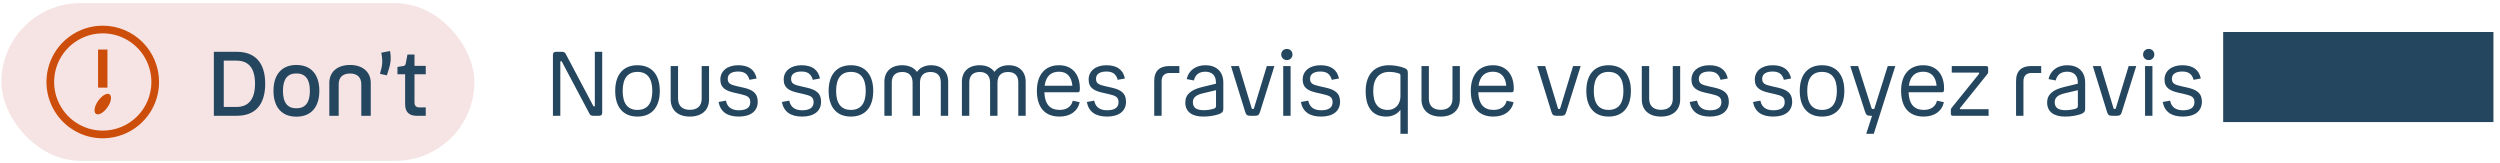 <svg width="444" height="29" viewBox="0 0 444 29" fill="none" xmlns="http://www.w3.org/2000/svg">
<rect x="0.25" y="0.561" width="84" height="28" rx="14" fill="#F6E4E4"/>
<path d="M18.25 4.561C16.272 4.561 14.339 5.147 12.694 6.246C11.05 7.345 9.768 8.906 9.011 10.734C8.254 12.561 8.056 14.572 8.442 16.512C8.828 18.451 9.78 20.233 11.179 21.632C12.578 23.03 14.359 23.983 16.299 24.368C18.239 24.754 20.25 24.556 22.077 23.799C23.904 23.043 25.466 21.761 26.565 20.116C27.663 18.472 28.25 16.538 28.25 14.56C28.25 11.908 27.196 9.365 25.321 7.489C23.446 5.614 20.902 4.561 18.25 4.561ZM18.25 23.197C16.542 23.197 14.872 22.69 13.452 21.741C12.032 20.792 10.925 19.444 10.271 17.866C9.617 16.288 9.446 14.551 9.78 12.876C10.113 11.2 10.935 9.662 12.143 8.454C13.351 7.246 14.89 6.423 16.565 6.09C18.24 5.757 19.977 5.928 21.555 6.582C23.133 7.235 24.482 8.342 25.431 9.762C26.38 11.183 26.886 12.852 26.886 14.56C26.886 16.851 25.977 19.048 24.357 20.667C22.737 22.287 20.541 23.197 18.25 23.197Z" fill="#CC4E0A"/>
<path d="M19.082 8.797H17.418V15.565H19.082V8.797Z" fill="#CC4E0A"/>
<path d="M17.404 17.947C16.741 18.906 16.591 19.911 17.05 20.22C17.509 20.529 18.414 20.02 19.086 19.061C19.759 18.102 19.914 17.07 19.454 16.747C18.995 16.424 18.068 16.988 17.404 17.947Z" fill="#CC4E0A"/>
<path d="M37.98 9.201H42.06C45.244 9.201 47.1 11.072 47.1 14.864C47.1 18.689 45.244 20.561 42.06 20.561H37.98V9.201ZM42.012 10.768H39.74V18.992H42.012C44.076 18.992 45.292 17.697 45.292 14.864C45.292 12.033 44.092 10.768 42.012 10.768ZM52.635 20.721C50.075 20.721 48.571 19.073 48.571 16.128C48.571 13.2 50.075 11.537 52.635 11.537C55.211 11.537 56.715 13.2 56.715 16.128C56.715 19.073 55.211 20.721 52.635 20.721ZM52.635 19.233C54.187 19.233 55.035 18.273 55.035 16.128C55.035 14.017 54.187 13.04 52.635 13.04C51.083 13.04 50.251 14.017 50.251 16.128C50.251 18.273 51.083 19.233 52.635 19.233ZM62.166 13.056C60.886 13.056 60.15 13.713 60.15 14.976V20.561H58.486V14.736C58.486 12.768 59.91 11.537 62.166 11.537C64.406 11.537 65.846 12.768 65.846 14.736V20.561H64.166V14.976C64.166 13.713 63.43 13.056 62.166 13.056ZM67.478 13.12L67.734 12.145C67.958 11.28 67.942 10.528 67.718 9.361L69.27 9.057C69.526 10.48 69.334 11.457 69.046 12.305L68.71 13.377L67.478 13.12ZM73.614 13.184V18.192C73.614 18.768 73.902 19.073 74.478 19.073H75.614V20.561H73.95C72.638 20.561 71.95 19.857 71.95 18.512V13.184H70.59V11.889L71.486 11.745C71.854 11.697 71.998 11.617 72.062 11.28L72.366 9.681H73.614V11.697H75.614V13.184H73.614Z" fill="#25465F"/>
<path d="M98.2 20.561V9.713C98.2 9.393 98.408 9.201 98.712 9.201H99.816C100.168 9.201 100.344 9.313 100.504 9.633L105.352 18.785C105.4 18.881 105.448 18.913 105.512 18.913C105.592 18.913 105.64 18.864 105.64 18.768V9.201H106.952V20.049C106.952 20.369 106.744 20.561 106.44 20.561H105.352C104.984 20.561 104.824 20.448 104.664 20.145L99.8 10.976C99.752 10.88 99.72 10.848 99.64 10.848C99.56 10.848 99.512 10.896 99.512 10.992V20.561H98.2ZM113.212 20.704C110.732 20.704 109.26 19.088 109.26 16.145C109.26 13.216 110.732 11.585 113.212 11.585C115.708 11.585 117.18 13.216 117.18 16.145C117.18 19.088 115.708 20.704 113.212 20.704ZM113.212 19.52C114.908 19.52 115.852 18.448 115.852 16.145C115.852 13.857 114.908 12.768 113.212 12.768C111.532 12.768 110.588 13.857 110.588 16.145C110.588 18.448 111.532 19.52 113.212 19.52ZM122.521 19.505C123.849 19.505 124.617 18.817 124.617 17.537V11.729H125.929V17.665C125.929 19.584 124.601 20.704 122.521 20.704C120.441 20.704 119.113 19.584 119.113 17.665V11.729H120.425V17.537C120.425 18.817 121.209 19.505 122.521 19.505ZM129.246 13.985C129.246 14.88 129.806 15.056 130.99 15.329L131.982 15.553C133.614 15.921 134.574 16.497 134.574 18.064C134.574 19.776 133.262 20.704 131.214 20.704C129.182 20.704 127.95 19.872 127.614 18.113L128.926 17.872C129.15 19.024 129.934 19.584 131.214 19.584C132.542 19.584 133.246 19.105 133.246 18.16C133.246 17.248 132.782 17.009 131.47 16.704L130.414 16.465C129.006 16.145 127.934 15.665 127.934 14.129C127.934 12.608 129.182 11.585 131.086 11.585C132.958 11.585 134.046 12.368 134.382 13.937L133.102 14.177C132.814 13.136 132.19 12.704 131.086 12.704C129.886 12.704 129.246 13.184 129.246 13.985ZM140.496 13.985C140.496 14.88 141.056 15.056 142.24 15.329L143.232 15.553C144.864 15.921 145.824 16.497 145.824 18.064C145.824 19.776 144.512 20.704 142.464 20.704C140.432 20.704 139.2 19.872 138.864 18.113L140.176 17.872C140.4 19.024 141.184 19.584 142.464 19.584C143.792 19.584 144.496 19.105 144.496 18.16C144.496 17.248 144.032 17.009 142.72 16.704L141.664 16.465C140.256 16.145 139.184 15.665 139.184 14.129C139.184 12.608 140.432 11.585 142.336 11.585C144.208 11.585 145.296 12.368 145.632 13.937L144.352 14.177C144.064 13.136 143.44 12.704 142.336 12.704C141.136 12.704 140.496 13.184 140.496 13.985ZM151.118 20.704C148.638 20.704 147.166 19.088 147.166 16.145C147.166 13.216 148.638 11.585 151.118 11.585C153.614 11.585 155.086 13.216 155.086 16.145C155.086 19.088 153.614 20.704 151.118 20.704ZM151.118 19.52C152.814 19.52 153.758 18.448 153.758 16.145C153.758 13.857 152.814 12.768 151.118 12.768C149.438 12.768 148.494 13.857 148.494 16.145C148.494 18.448 149.438 19.52 151.118 19.52ZM160.252 12.784C159.068 12.784 158.38 13.409 158.38 14.624V20.561H157.068V14.512C157.068 12.704 158.268 11.585 160.236 11.585C161.404 11.585 162.316 12.017 162.86 12.768C163.372 12.017 164.252 11.585 165.372 11.585C167.228 11.585 168.396 12.704 168.396 14.512V20.561H167.084V14.624C167.084 13.409 166.428 12.784 165.244 12.784C164.076 12.784 163.388 13.441 163.388 14.672V20.561H162.076V14.672C162.076 13.441 161.404 12.784 160.252 12.784ZM174.017 12.784C172.833 12.784 172.145 13.409 172.145 14.624V20.561H170.833V14.512C170.833 12.704 172.033 11.585 174.001 11.585C175.169 11.585 176.081 12.017 176.625 12.768C177.137 12.017 178.017 11.585 179.137 11.585C180.993 11.585 182.161 12.704 182.161 14.512V20.561H180.849V14.624C180.849 13.409 180.193 12.784 179.009 12.784C177.841 12.784 177.153 13.441 177.153 14.672V20.561H175.841V14.672C175.841 13.441 175.169 12.784 174.017 12.784ZM188.199 19.52C189.447 19.52 190.295 18.913 190.519 17.889L191.751 18.145C191.399 19.761 190.071 20.704 188.167 20.704C185.543 20.704 184.151 19.041 184.151 16.128C184.151 13.216 185.655 11.585 188.087 11.585C190.439 11.585 191.783 13.216 191.783 15.681C191.783 16.192 191.735 16.384 191.431 16.384H185.479C185.559 18.544 186.503 19.52 188.199 19.52ZM188.087 12.736C186.695 12.736 185.767 13.473 185.527 15.232H190.455C190.311 13.585 189.463 12.736 188.087 12.736ZM194.652 13.985C194.652 14.88 195.212 15.056 196.396 15.329L197.388 15.553C199.02 15.921 199.98 16.497 199.98 18.064C199.98 19.776 198.668 20.704 196.62 20.704C194.588 20.704 193.356 19.872 193.02 18.113L194.332 17.872C194.556 19.024 195.34 19.584 196.62 19.584C197.948 19.584 198.652 19.105 198.652 18.16C198.652 17.248 198.188 17.009 196.876 16.704L195.82 16.465C194.412 16.145 193.34 15.665 193.34 14.129C193.34 12.608 194.588 11.585 196.492 11.585C198.364 11.585 199.452 12.368 199.788 13.937L198.508 14.177C198.22 13.136 197.596 12.704 196.492 12.704C195.292 12.704 194.652 13.184 194.652 13.985ZM209.454 11.729V12.96H207.758C206.814 12.96 206.302 13.473 206.302 14.432V20.561H204.99V14.384C204.99 12.592 205.966 11.729 207.662 11.729H209.454ZM217.262 19.36C217.262 19.825 217.022 20.081 216.478 20.273C215.774 20.512 214.846 20.704 213.678 20.704C211.614 20.704 210.51 19.776 210.51 18.209C210.51 16.704 211.614 15.921 213.502 15.457L215.95 14.864V14.608C215.95 13.409 215.246 12.736 214.078 12.736C212.99 12.736 212.302 13.216 212.03 14.289L210.766 14.049C211.102 12.448 212.43 11.585 214.078 11.585C215.886 11.585 217.262 12.576 217.262 14.688V19.36ZM211.854 18.128C211.854 19.137 212.478 19.569 213.79 19.569C214.414 19.569 215.07 19.456 215.502 19.328C215.806 19.233 215.966 19.12 215.966 18.817V16.017L213.614 16.576C212.542 16.832 211.854 17.265 211.854 18.128ZM218.623 11.729H220.031L222.287 19.184C222.335 19.328 222.367 19.36 222.463 19.36H222.543C222.639 19.36 222.671 19.328 222.719 19.184L224.991 11.729H226.335L223.775 19.889C223.615 20.401 223.423 20.561 222.911 20.561H222.015C221.519 20.561 221.311 20.401 221.151 19.889L218.623 11.729ZM228.554 10.672C227.978 10.672 227.546 10.241 227.546 9.681C227.546 9.105 227.978 8.689 228.554 8.689C229.114 8.689 229.546 9.105 229.546 9.681C229.546 10.241 229.114 10.672 228.554 10.672ZM227.898 11.729H229.21V20.561H227.898V11.729ZM232.667 13.985C232.667 14.88 233.227 15.056 234.411 15.329L235.403 15.553C237.035 15.921 237.995 16.497 237.995 18.064C237.995 19.776 236.683 20.704 234.635 20.704C232.603 20.704 231.371 19.872 231.035 18.113L232.347 17.872C232.571 19.024 233.355 19.584 234.635 19.584C235.963 19.584 236.667 19.105 236.667 18.16C236.667 17.248 236.203 17.009 234.891 16.704L233.835 16.465C232.427 16.145 231.355 15.665 231.355 14.129C231.355 12.608 232.603 11.585 234.507 11.585C236.379 11.585 237.467 12.368 237.803 13.937L236.523 14.177C236.235 13.136 235.611 12.704 234.507 12.704C233.307 12.704 232.667 13.184 232.667 13.985ZM250.029 23.761H248.717V19.505C248.157 20.256 247.293 20.704 246.173 20.704C243.933 20.704 242.541 19.265 242.541 16.192C242.541 13.152 244.173 11.585 246.701 11.585C247.469 11.585 248.541 11.729 249.421 12.081C249.789 12.241 250.029 12.384 250.029 12.88V23.761ZM243.885 16.145C243.885 18.433 244.781 19.52 246.461 19.52C247.949 19.52 248.717 18.369 248.717 17.12V13.441C248.717 13.184 248.669 13.12 248.429 13.04C248.045 12.912 247.469 12.768 246.733 12.768C244.925 12.768 243.885 13.969 243.885 16.145ZM255.865 19.505C257.193 19.505 257.961 18.817 257.961 17.537V11.729H259.273V17.665C259.273 19.584 257.945 20.704 255.865 20.704C253.785 20.704 252.457 19.584 252.457 17.665V11.729H253.769V17.537C253.769 18.817 254.553 19.505 255.865 19.505ZM265.261 19.52C266.509 19.52 267.357 18.913 267.581 17.889L268.813 18.145C268.461 19.761 267.133 20.704 265.229 20.704C262.605 20.704 261.213 19.041 261.213 16.128C261.213 13.216 262.717 11.585 265.149 11.585C267.501 11.585 268.845 13.216 268.845 15.681C268.845 16.192 268.797 16.384 268.493 16.384H262.541C262.621 18.544 263.565 19.52 265.261 19.52ZM265.149 12.736C263.757 12.736 262.829 13.473 262.589 15.232H267.517C267.373 13.585 266.525 12.736 265.149 12.736ZM273.013 11.729H274.421L276.677 19.184C276.725 19.328 276.757 19.36 276.853 19.36H276.933C277.029 19.36 277.061 19.328 277.109 19.184L279.381 11.729H280.725L278.165 19.889C278.005 20.401 277.813 20.561 277.301 20.561H276.405C275.909 20.561 275.701 20.401 275.541 19.889L273.013 11.729ZM285.681 20.704C283.201 20.704 281.729 19.088 281.729 16.145C281.729 13.216 283.201 11.585 285.681 11.585C288.177 11.585 289.649 13.216 289.649 16.145C289.649 19.088 288.177 20.704 285.681 20.704ZM285.681 19.52C287.377 19.52 288.321 18.448 288.321 16.145C288.321 13.857 287.377 12.768 285.681 12.768C284.001 12.768 283.057 13.857 283.057 16.145C283.057 18.448 284.001 19.52 285.681 19.52ZM294.99 19.505C296.318 19.505 297.086 18.817 297.086 17.537V11.729H298.398V17.665C298.398 19.584 297.07 20.704 294.99 20.704C292.91 20.704 291.582 19.584 291.582 17.665V11.729H292.894V17.537C292.894 18.817 293.678 19.505 294.99 19.505ZM301.714 13.985C301.714 14.88 302.274 15.056 303.458 15.329L304.45 15.553C306.082 15.921 307.042 16.497 307.042 18.064C307.042 19.776 305.73 20.704 303.682 20.704C301.65 20.704 300.418 19.872 300.082 18.113L301.394 17.872C301.618 19.024 302.402 19.584 303.682 19.584C305.01 19.584 305.714 19.105 305.714 18.16C305.714 17.248 305.25 17.009 303.938 16.704L302.882 16.465C301.474 16.145 300.402 15.665 300.402 14.129C300.402 12.608 301.65 11.585 303.554 11.585C305.426 11.585 306.514 12.368 306.85 13.937L305.57 14.177C305.282 13.136 304.658 12.704 303.554 12.704C302.354 12.704 301.714 13.184 301.714 13.985ZM312.964 13.985C312.964 14.88 313.524 15.056 314.708 15.329L315.7 15.553C317.332 15.921 318.292 16.497 318.292 18.064C318.292 19.776 316.98 20.704 314.932 20.704C312.9 20.704 311.668 19.872 311.332 18.113L312.644 17.872C312.868 19.024 313.652 19.584 314.932 19.584C316.26 19.584 316.964 19.105 316.964 18.16C316.964 17.248 316.5 17.009 315.188 16.704L314.132 16.465C312.724 16.145 311.652 15.665 311.652 14.129C311.652 12.608 312.9 11.585 314.804 11.585C316.676 11.585 317.764 12.368 318.1 13.937L316.82 14.177C316.532 13.136 315.908 12.704 314.804 12.704C313.604 12.704 312.964 13.184 312.964 13.985ZM323.587 20.704C321.107 20.704 319.635 19.088 319.635 16.145C319.635 13.216 321.107 11.585 323.587 11.585C326.083 11.585 327.555 13.216 327.555 16.145C327.555 19.088 326.083 20.704 323.587 20.704ZM323.587 19.52C325.283 19.52 326.227 18.448 326.227 16.145C326.227 13.857 325.283 12.768 323.587 12.768C321.907 12.768 320.963 13.857 320.963 16.145C320.963 18.448 321.907 19.52 323.587 19.52ZM328.608 11.729H330L332.368 19.152C332.432 19.328 332.48 19.36 332.608 19.36H332.864L335.264 11.729H336.608L332.784 23.761H331.44L332.48 20.561H332.112C331.584 20.561 331.408 20.369 331.232 19.84L328.608 11.729ZM341.683 19.52C342.931 19.52 343.779 18.913 344.003 17.889L345.235 18.145C344.883 19.761 343.555 20.704 341.651 20.704C339.027 20.704 337.635 19.041 337.635 16.128C337.635 13.216 339.139 11.585 341.571 11.585C343.923 11.585 345.267 13.216 345.267 15.681C345.267 16.192 345.219 16.384 344.915 16.384H338.963C339.043 18.544 339.987 19.52 341.683 19.52ZM341.571 12.736C340.179 12.736 339.251 13.473 339.011 15.232H343.939C343.795 13.585 342.947 12.736 341.571 12.736ZM346.808 20.561C346.584 20.561 346.472 20.433 346.472 20.209V19.505C346.472 19.377 346.488 19.328 346.648 19.105L351.4 13.216C351.48 13.104 351.512 13.072 351.512 13.008C351.512 12.944 351.48 12.896 351.4 12.896H346.632V11.729H352.744C352.984 11.729 353.096 11.857 353.096 12.081V12.832C353.096 12.976 353 13.088 352.872 13.264L348.216 19.056C348.12 19.169 348.072 19.201 348.072 19.28C348.072 19.36 348.12 19.392 348.216 19.392H353.176V20.561H346.808ZM362.516 11.729V12.96H360.82C359.876 12.96 359.364 13.473 359.364 14.432V20.561H358.052V14.384C358.052 12.592 359.028 11.729 360.724 11.729H362.516ZM370.325 19.36C370.325 19.825 370.085 20.081 369.541 20.273C368.837 20.512 367.909 20.704 366.741 20.704C364.677 20.704 363.573 19.776 363.573 18.209C363.573 16.704 364.677 15.921 366.565 15.457L369.013 14.864V14.608C369.013 13.409 368.309 12.736 367.141 12.736C366.053 12.736 365.365 13.216 365.093 14.289L363.829 14.049C364.165 12.448 365.493 11.585 367.141 11.585C368.949 11.585 370.325 12.576 370.325 14.688V19.36ZM364.917 18.128C364.917 19.137 365.541 19.569 366.853 19.569C367.477 19.569 368.133 19.456 368.565 19.328C368.869 19.233 369.029 19.12 369.029 18.817V16.017L366.677 16.576C365.605 16.832 364.917 17.265 364.917 18.128ZM371.685 11.729H373.093L375.349 19.184C375.397 19.328 375.429 19.36 375.525 19.36H375.605C375.701 19.36 375.733 19.328 375.781 19.184L378.053 11.729H379.397L376.837 19.889C376.677 20.401 376.485 20.561 375.973 20.561H375.077C374.581 20.561 374.373 20.401 374.213 19.889L371.685 11.729ZM381.617 10.672C381.041 10.672 380.609 10.241 380.609 9.681C380.609 9.105 381.041 8.689 381.617 8.689C382.177 8.689 382.609 9.105 382.609 9.681C382.609 10.241 382.177 10.672 381.617 10.672ZM380.961 11.729H382.273V20.561H380.961V11.729ZM385.73 13.985C385.73 14.88 386.29 15.056 387.474 15.329L388.466 15.553C390.098 15.921 391.058 16.497 391.058 18.064C391.058 19.776 389.746 20.704 387.698 20.704C385.666 20.704 384.434 19.872 384.098 18.113L385.41 17.872C385.634 19.024 386.418 19.584 387.698 19.584C389.026 19.584 389.73 19.105 389.73 18.16C389.73 17.248 389.266 17.009 387.954 16.704L386.898 16.465C385.49 16.145 384.418 15.665 384.418 14.129C384.418 12.608 385.666 11.585 387.57 11.585C389.442 11.585 390.53 12.368 390.866 13.937L389.586 14.177C389.298 13.136 388.674 12.704 387.57 12.704C386.37 12.704 385.73 13.184 385.73 13.985ZM394.836 21.68H410.836V5.681H394.836V21.68ZM410.836 21.68H426.836V5.681H410.836V21.68ZM426.836 21.68H442.836V5.681H426.836V21.68Z" fill="#25465F"/>
</svg>

